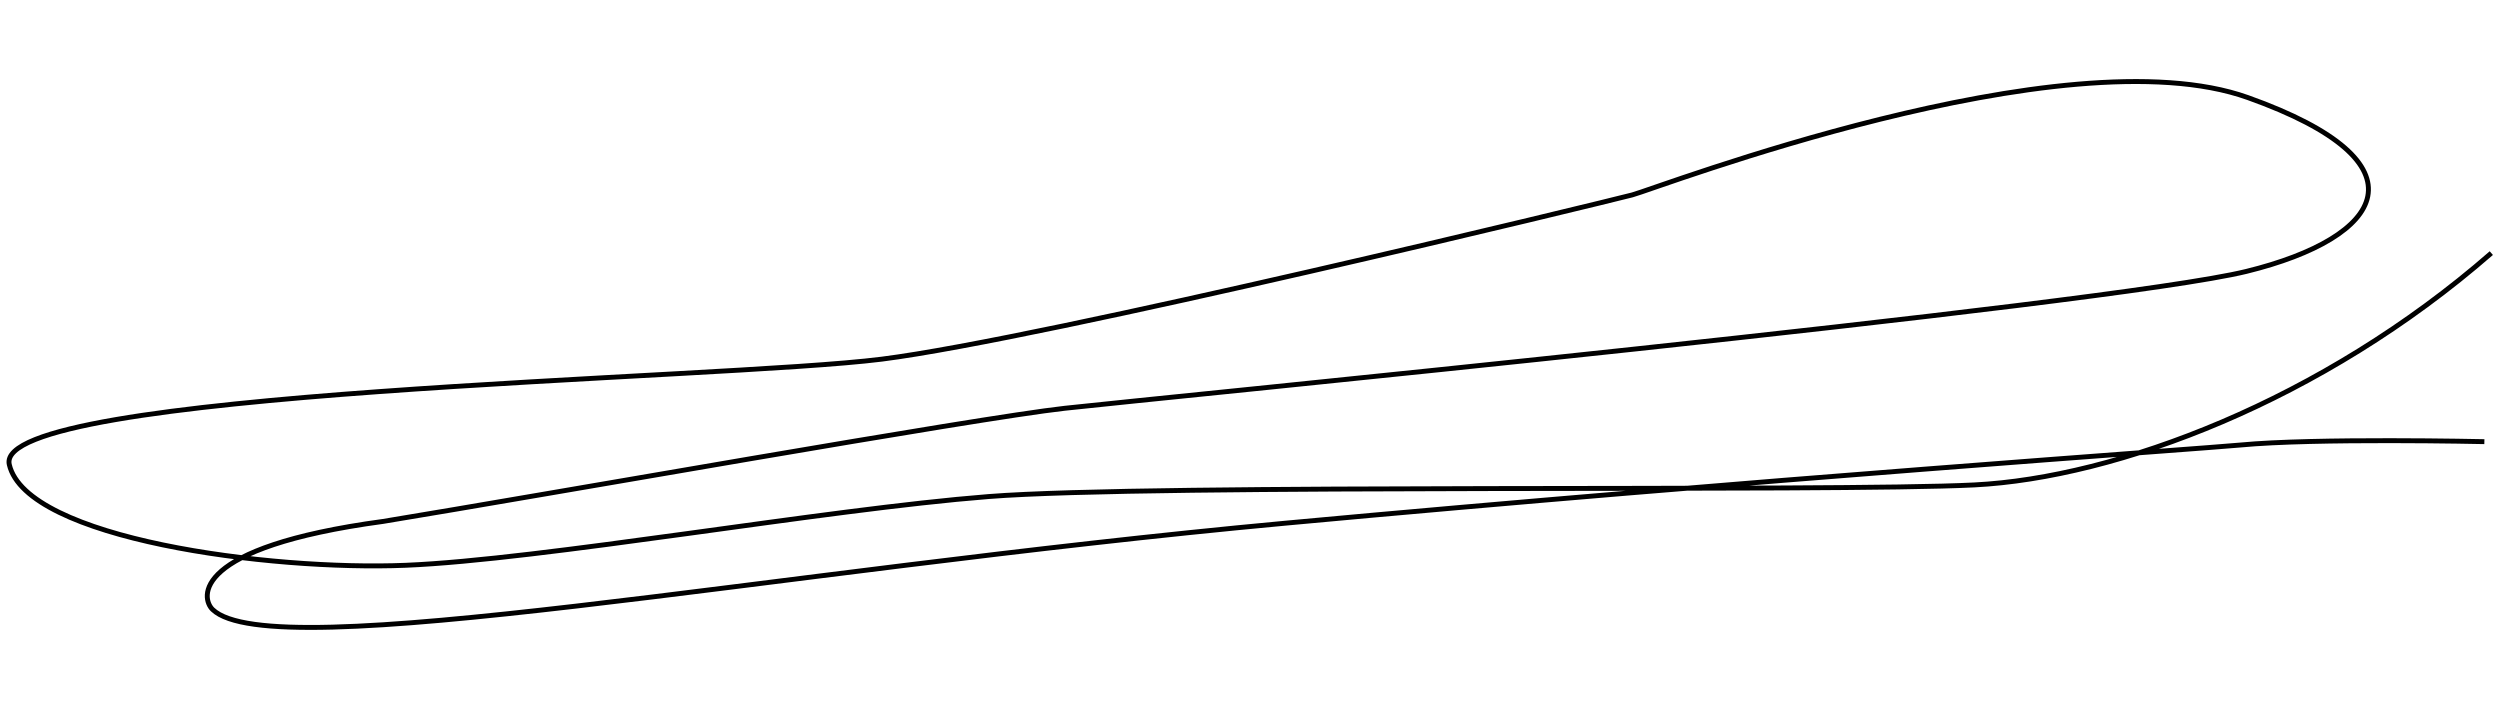 <?xml version="1.0" encoding="UTF-8"?> <svg xmlns="http://www.w3.org/2000/svg" width="1527" height="434" viewBox="0 0 1527 434" fill="none"> <path d="M1517.45 269.764C1517.45 269.764 1413.85 267.456 1368.17 271.839C1346.52 273.916 1070.27 293.131 784.764 319.59C467.994 348.946 166.491 407.528 129.858 372.287C122.745 365.444 116.591 334.371 234.012 318.475C332.51 302.295 595.947 255.466 650.29 249.38C704.633 243.294 1287.87 186.433 1372.09 165.77C1456.3 145.107 1485.29 99.645 1372.97 59.589C1260.65 19.532 1011.82 115.136 997.008 119.045C982.196 122.955 637.699 206.839 538.61 219.365C439.521 231.891 -4.791 238.343 5.672 283.743C16.134 329.143 164.617 348.691 247.69 345.28C330.764 341.869 503.354 311.223 603.791 303.299C704.227 295.374 1119.28 300.583 1205.93 296.196C1292.58 291.808 1418.23 244.858 1521.7 154.604" stroke="black" stroke-width="3" stroke-linejoin="round"></path> </svg> 